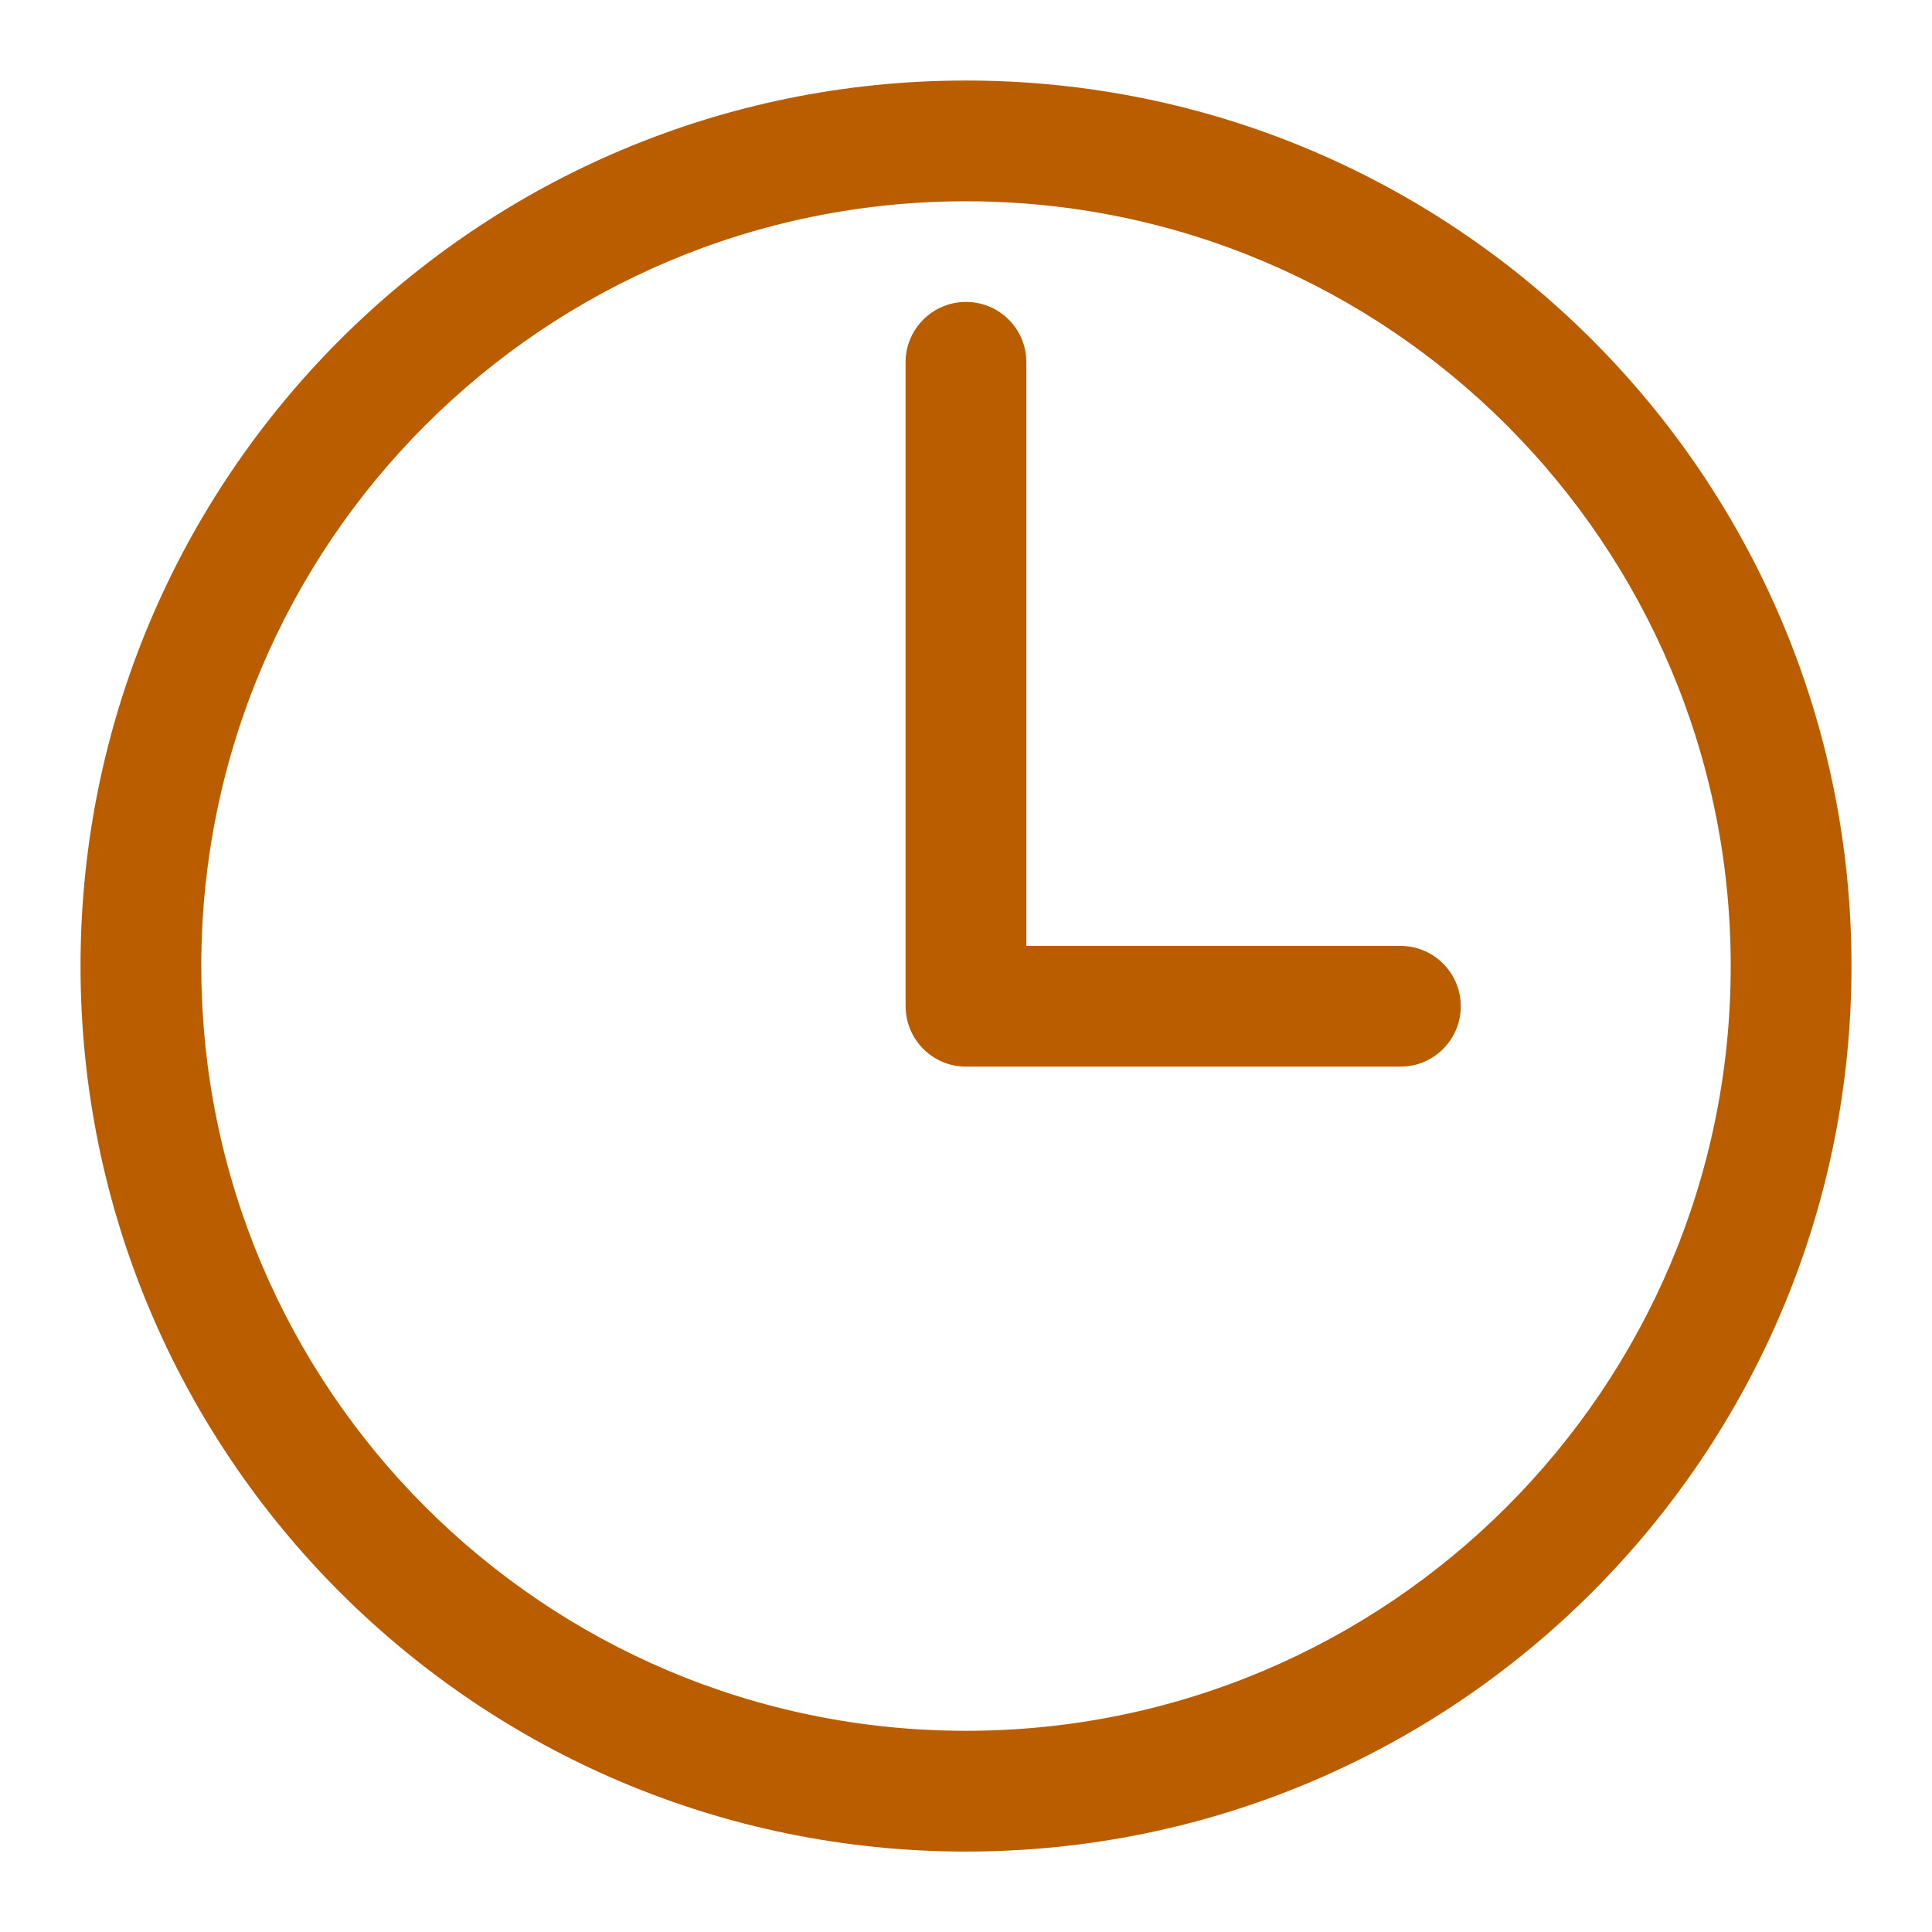 <svg width="22" height="22" viewBox="0 0 22 22" fill="none" xmlns="http://www.w3.org/2000/svg">
<g clip-path="url(#clip0_948_1657)">
<path fill-rule="evenodd" clip-rule="evenodd" d="M11 0.917C16.569 0.917 21.083 5.431 21.083 11C21.083 16.569 16.569 21.084 11 21.084C5.431 21.084 0.917 16.569 0.917 11C0.917 5.431 5.431 0.917 11 0.917ZM11 2.292C6.19 2.292 2.292 6.191 2.292 11C2.292 15.81 6.19 19.709 11 19.709C15.809 19.709 19.708 15.81 19.708 11C19.708 6.191 15.809 2.292 11 2.292ZM11 3.438C11.357 3.438 11.651 3.71 11.684 4.059L11.687 4.125V10.771H15.946C16.304 10.771 16.597 11.044 16.631 11.392L16.634 11.459C16.634 11.816 16.361 12.11 16.013 12.143L15.946 12.146H11C10.643 12.146 10.349 11.873 10.316 11.525L10.312 11.459V4.125C10.312 3.746 10.62 3.438 11 3.438Z" fill="#BA5D00"/>
</g>
<defs>
<clipPath id="clip0_948_1657">
<rect width="22" height="22" fill="white"/>
</clipPath>
</defs>
</svg>
